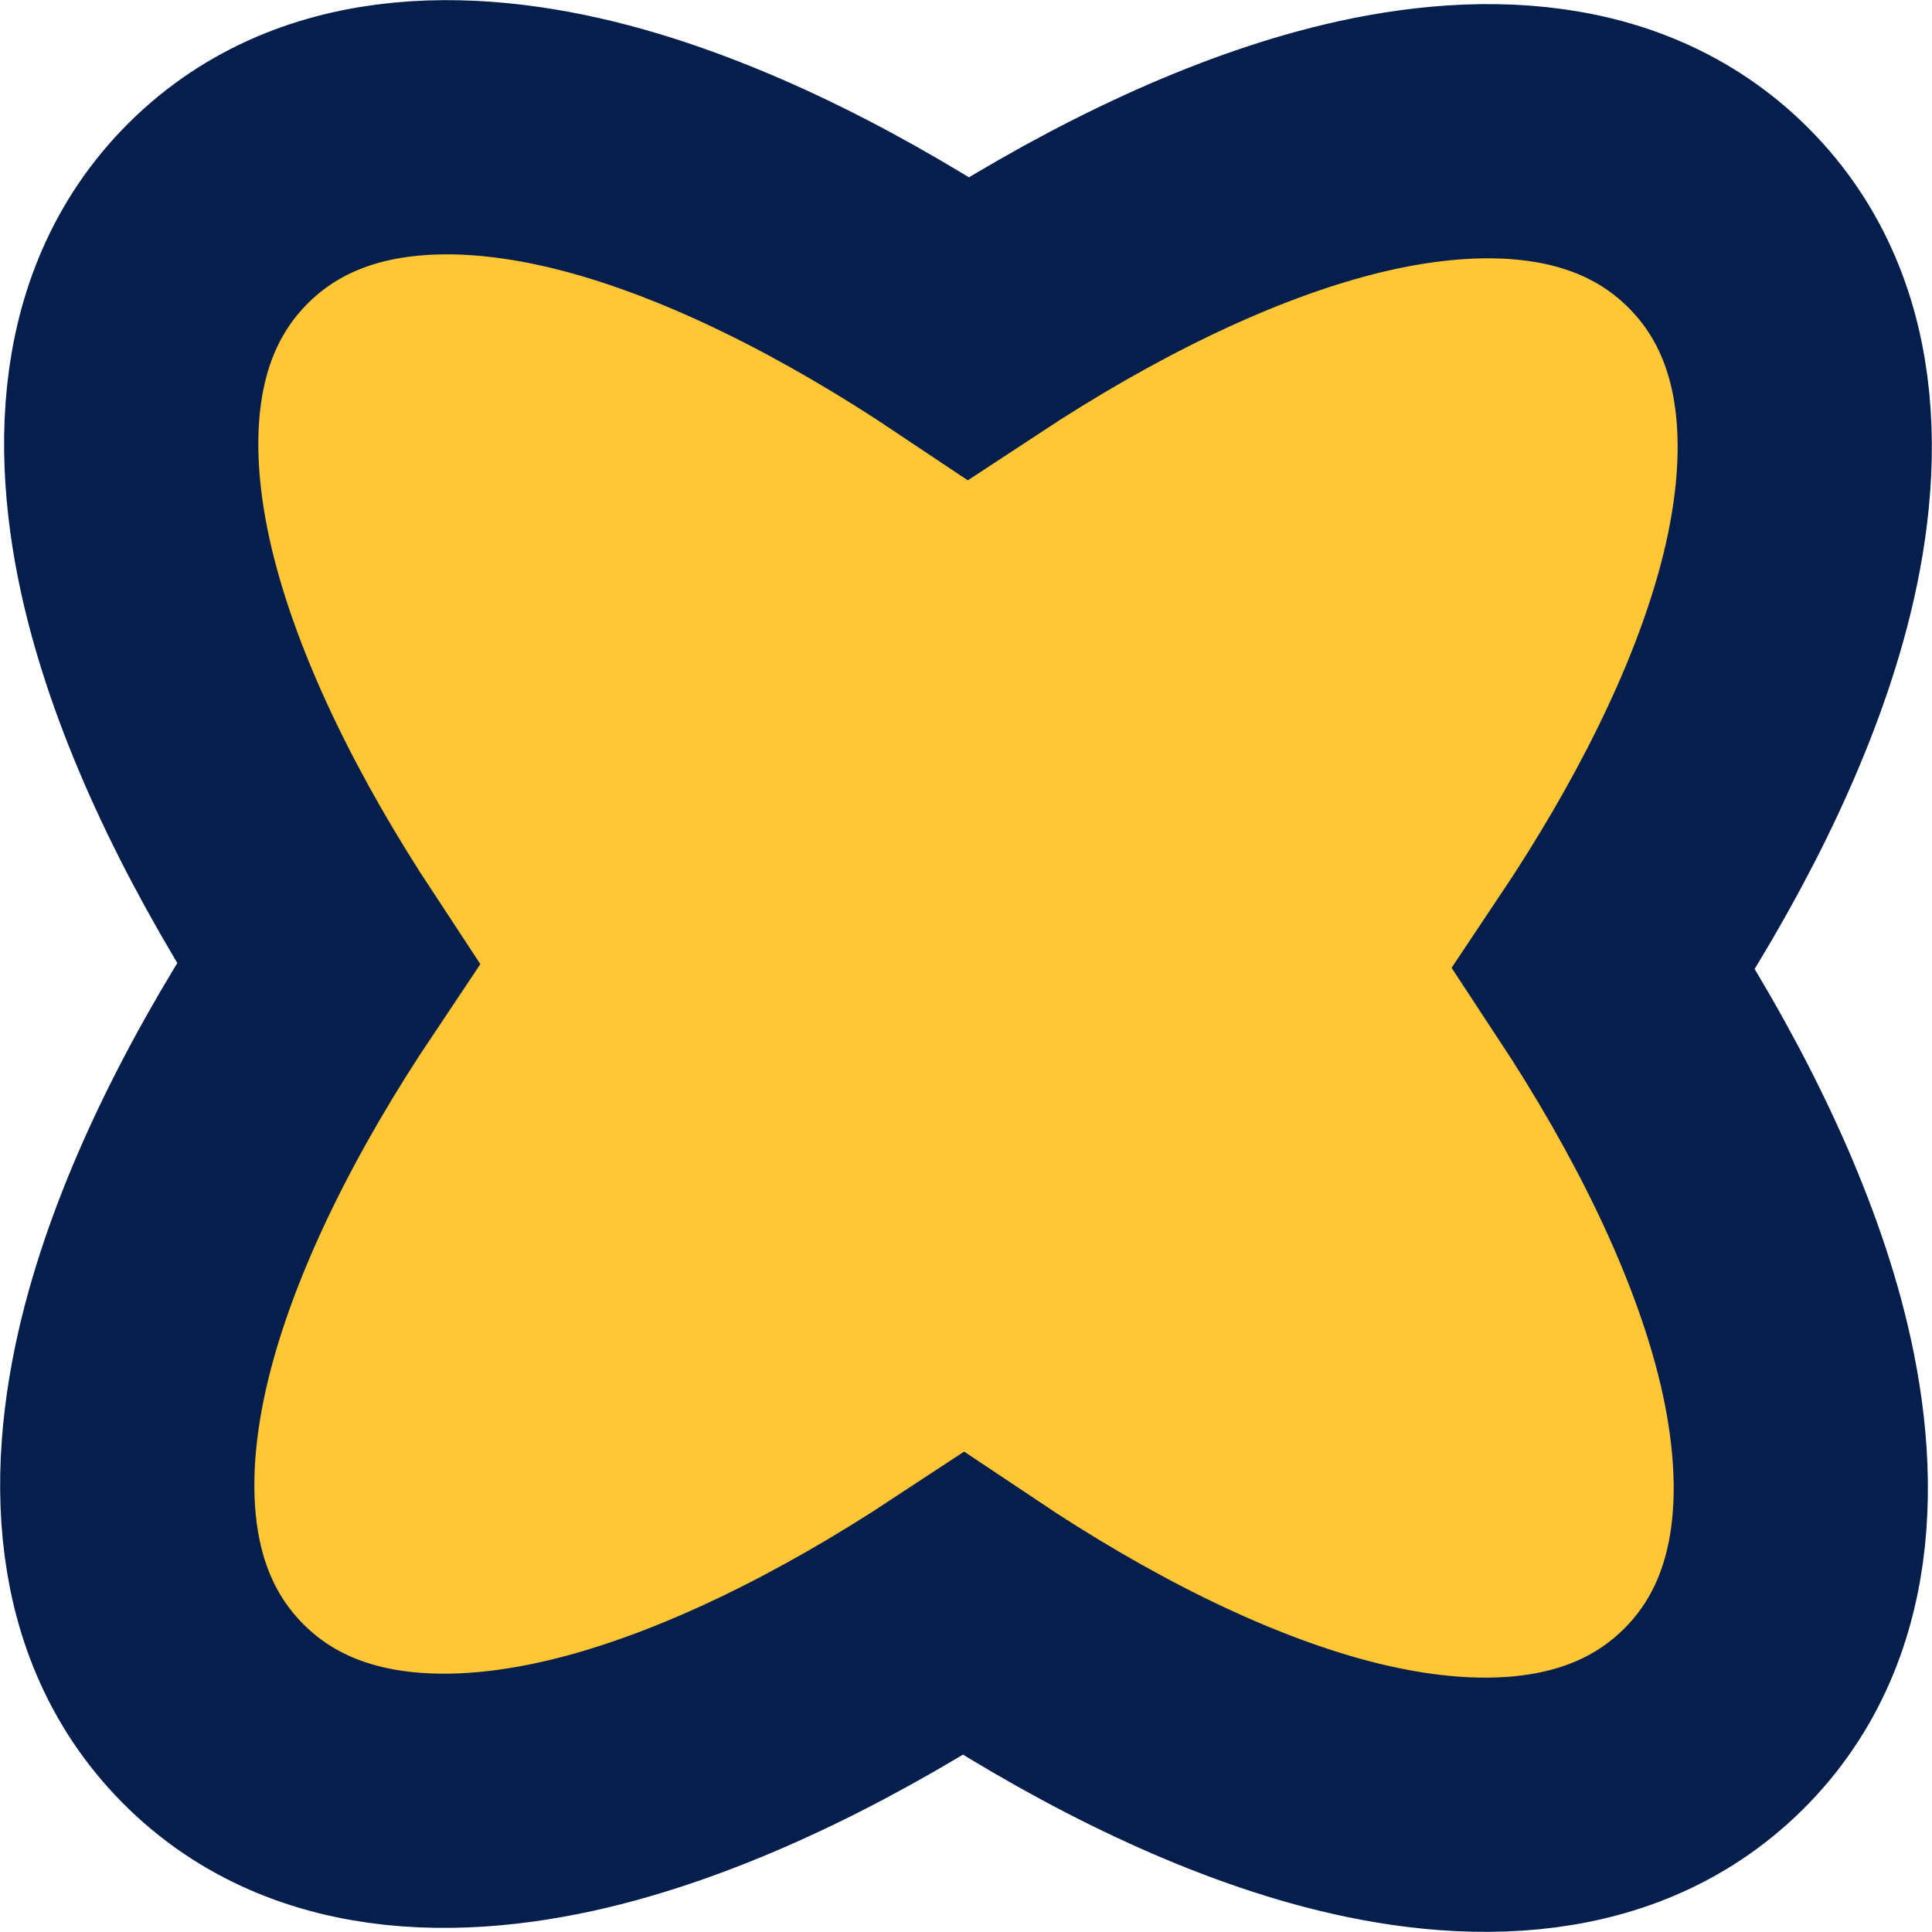 <?xml version="1.0" encoding="utf-8"?>
<svg xmlns="http://www.w3.org/2000/svg" fill="none" height="100%" overflow="visible" preserveAspectRatio="none" style="display: block;" viewBox="0 0 38 38" width="100%">
<path d="M4.299 4.187C6.384 2.117 9.448 2.273 11.955 2.977C14.173 3.6 16.606 4.813 19.047 6.447C21.501 4.831 23.944 3.637 26.167 3.031C28.679 2.346 31.744 2.214 33.813 4.299C35.883 6.384 35.727 9.448 35.023 11.955C34.401 14.173 33.186 16.606 31.552 19.047C33.168 21.501 34.363 23.944 34.969 26.167C35.654 28.679 35.786 31.744 33.701 33.813C31.616 35.883 28.552 35.727 26.045 35.023C23.826 34.4 21.394 33.187 18.952 31.552C16.498 33.168 14.056 34.363 11.833 34.969C9.321 35.654 6.256 35.786 4.187 33.701C2.117 31.616 2.273 28.552 2.977 26.045C3.6 23.826 4.813 21.393 6.447 18.952C4.831 16.498 3.637 14.056 3.031 11.833C2.346 9.321 2.214 6.256 4.299 4.187Z" fill="#FFC735" id="Vector" stroke="#051E4B" stroke-width="5"/>
</svg>